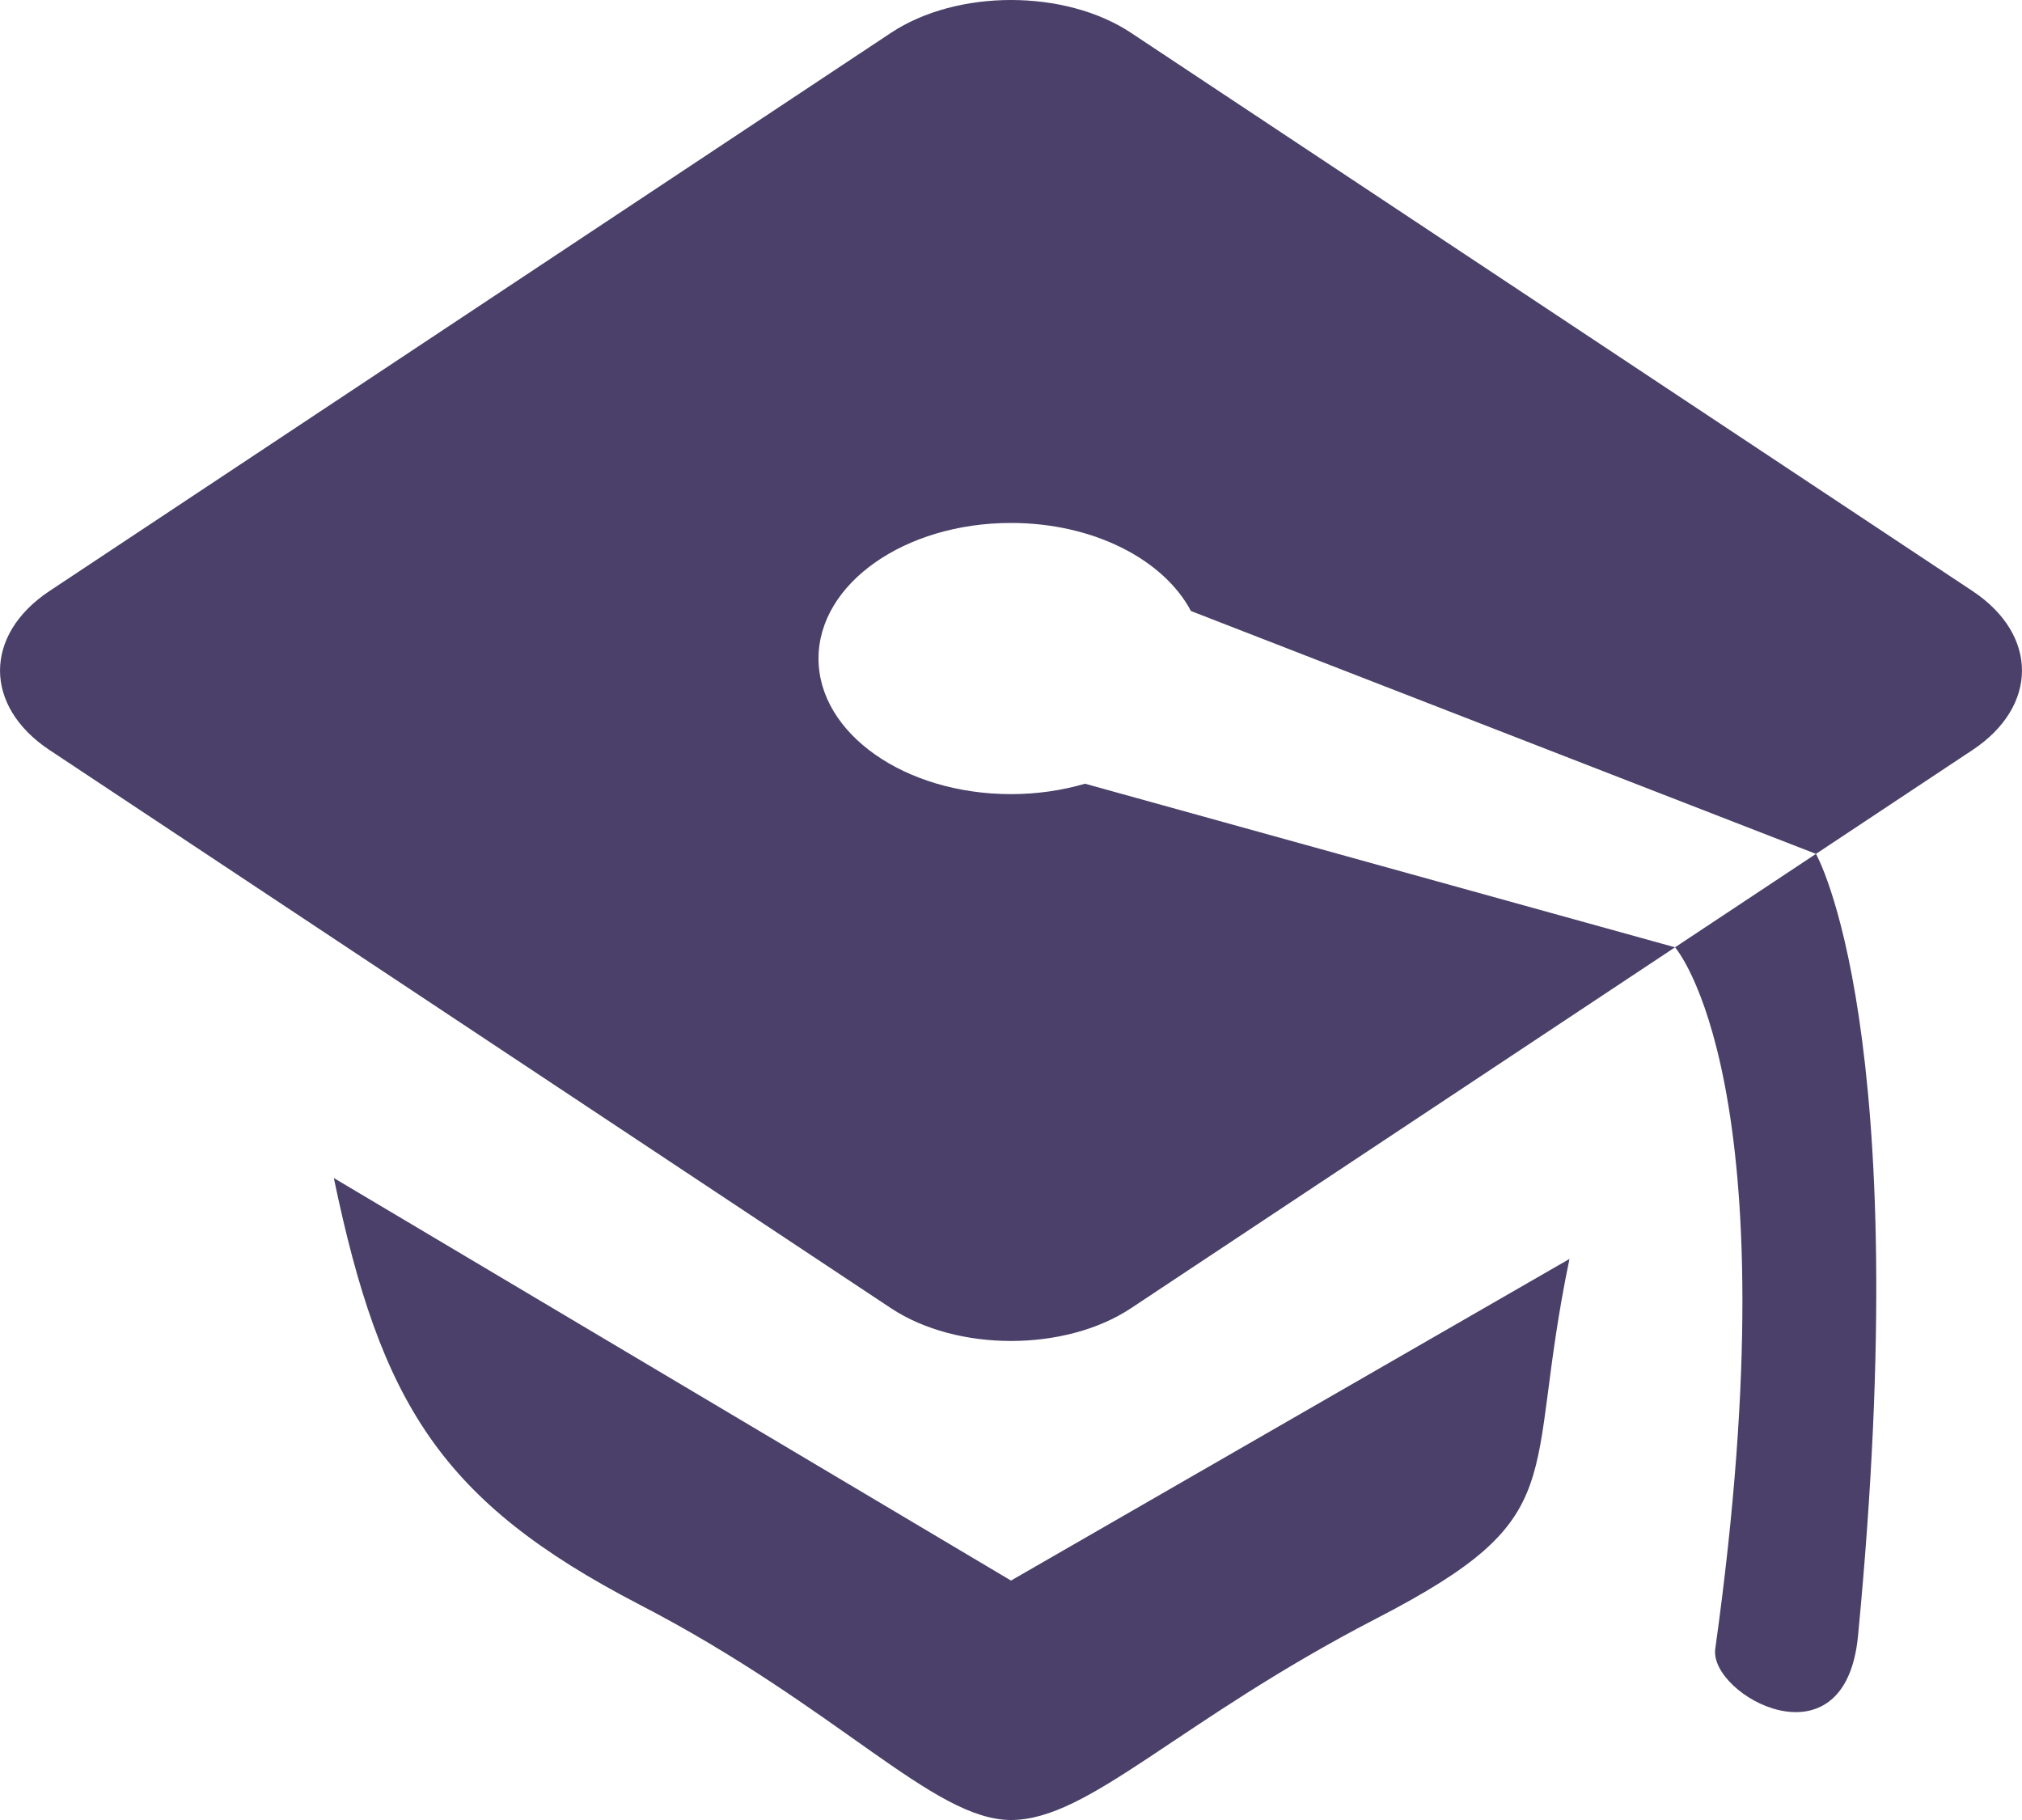 <?xml version="1.0" encoding="UTF-8" standalone="no"?>
<svg width="20px" height="18px" viewBox="0 0 20 18" version="1.1" xmlns="http://www.w3.org/2000/svg" xmlns:xlink="http://www.w3.org/1999/xlink" xmlns:sketch="http://www.bohemiancoding.com/sketch/ns">
    <!-- Generator: Sketch 3.3.3 (12072) - http://www.bohemiancoding.com/sketch -->
    <title>icn-workshop-side</title>
    <desc>Created with Sketch.</desc>
    <defs></defs>
    <g id="Page-1" stroke="none" stroke-width="1" fill="none" fill-rule="evenodd" sketch:type="MSPage">
        <g id="Show" sketch:type="MSArtboardGroup" transform="translate(-1405, -319)" fill="#4A4069">
            <g id="workroom" sketch:type="MSLayerGroup" transform="translate(1392, 306)">
                <path d="M29.966,29.307 C29.902,29.764 31.25,30.512 31.378,29.179 C31.956,23.173 30.962,21.445 30.962,21.445 L29.568,22.369 C29.568,22.369 30.75,23.702 29.966,29.307 L29.966,29.307 Z M32.51,18.845 L24.186,13.324 C23.534,12.892 22.466,12.892 21.814,13.324 L13.49,18.845 C12.837,19.278 12.837,19.985 13.49,20.418 L21.814,25.939 C22.466,26.37 23.534,26.37 24.186,25.939 L29.568,22.369 L23.732,20.751 C23.506,20.817 23.26,20.854 23,20.854 C21.948,20.854 21.096,20.253 21.096,19.513 C21.096,18.772 21.948,18.172 23,18.172 C23.816,18.172 24.51,18.534 24.78,19.043 L30.962,21.445 L32.51,20.418 C33.163,19.985 33.163,19.278 32.51,18.845 L32.51,18.845 Z M16.302,24.651 C16.766,26.877 17.356,27.848 19.324,28.869 C21.292,29.887 22.228,31 23,31 C23.772,31 24.648,30.024 26.616,29.006 C28.586,27.988 28.06,27.677 28.524,25.451 L23,28.632 L16.302,24.651 L16.302,24.651 Z" id="icn-workshop-side" sketch:type="MSShapeGroup"></path>
            </g>
        </g>
    </g>
</svg>